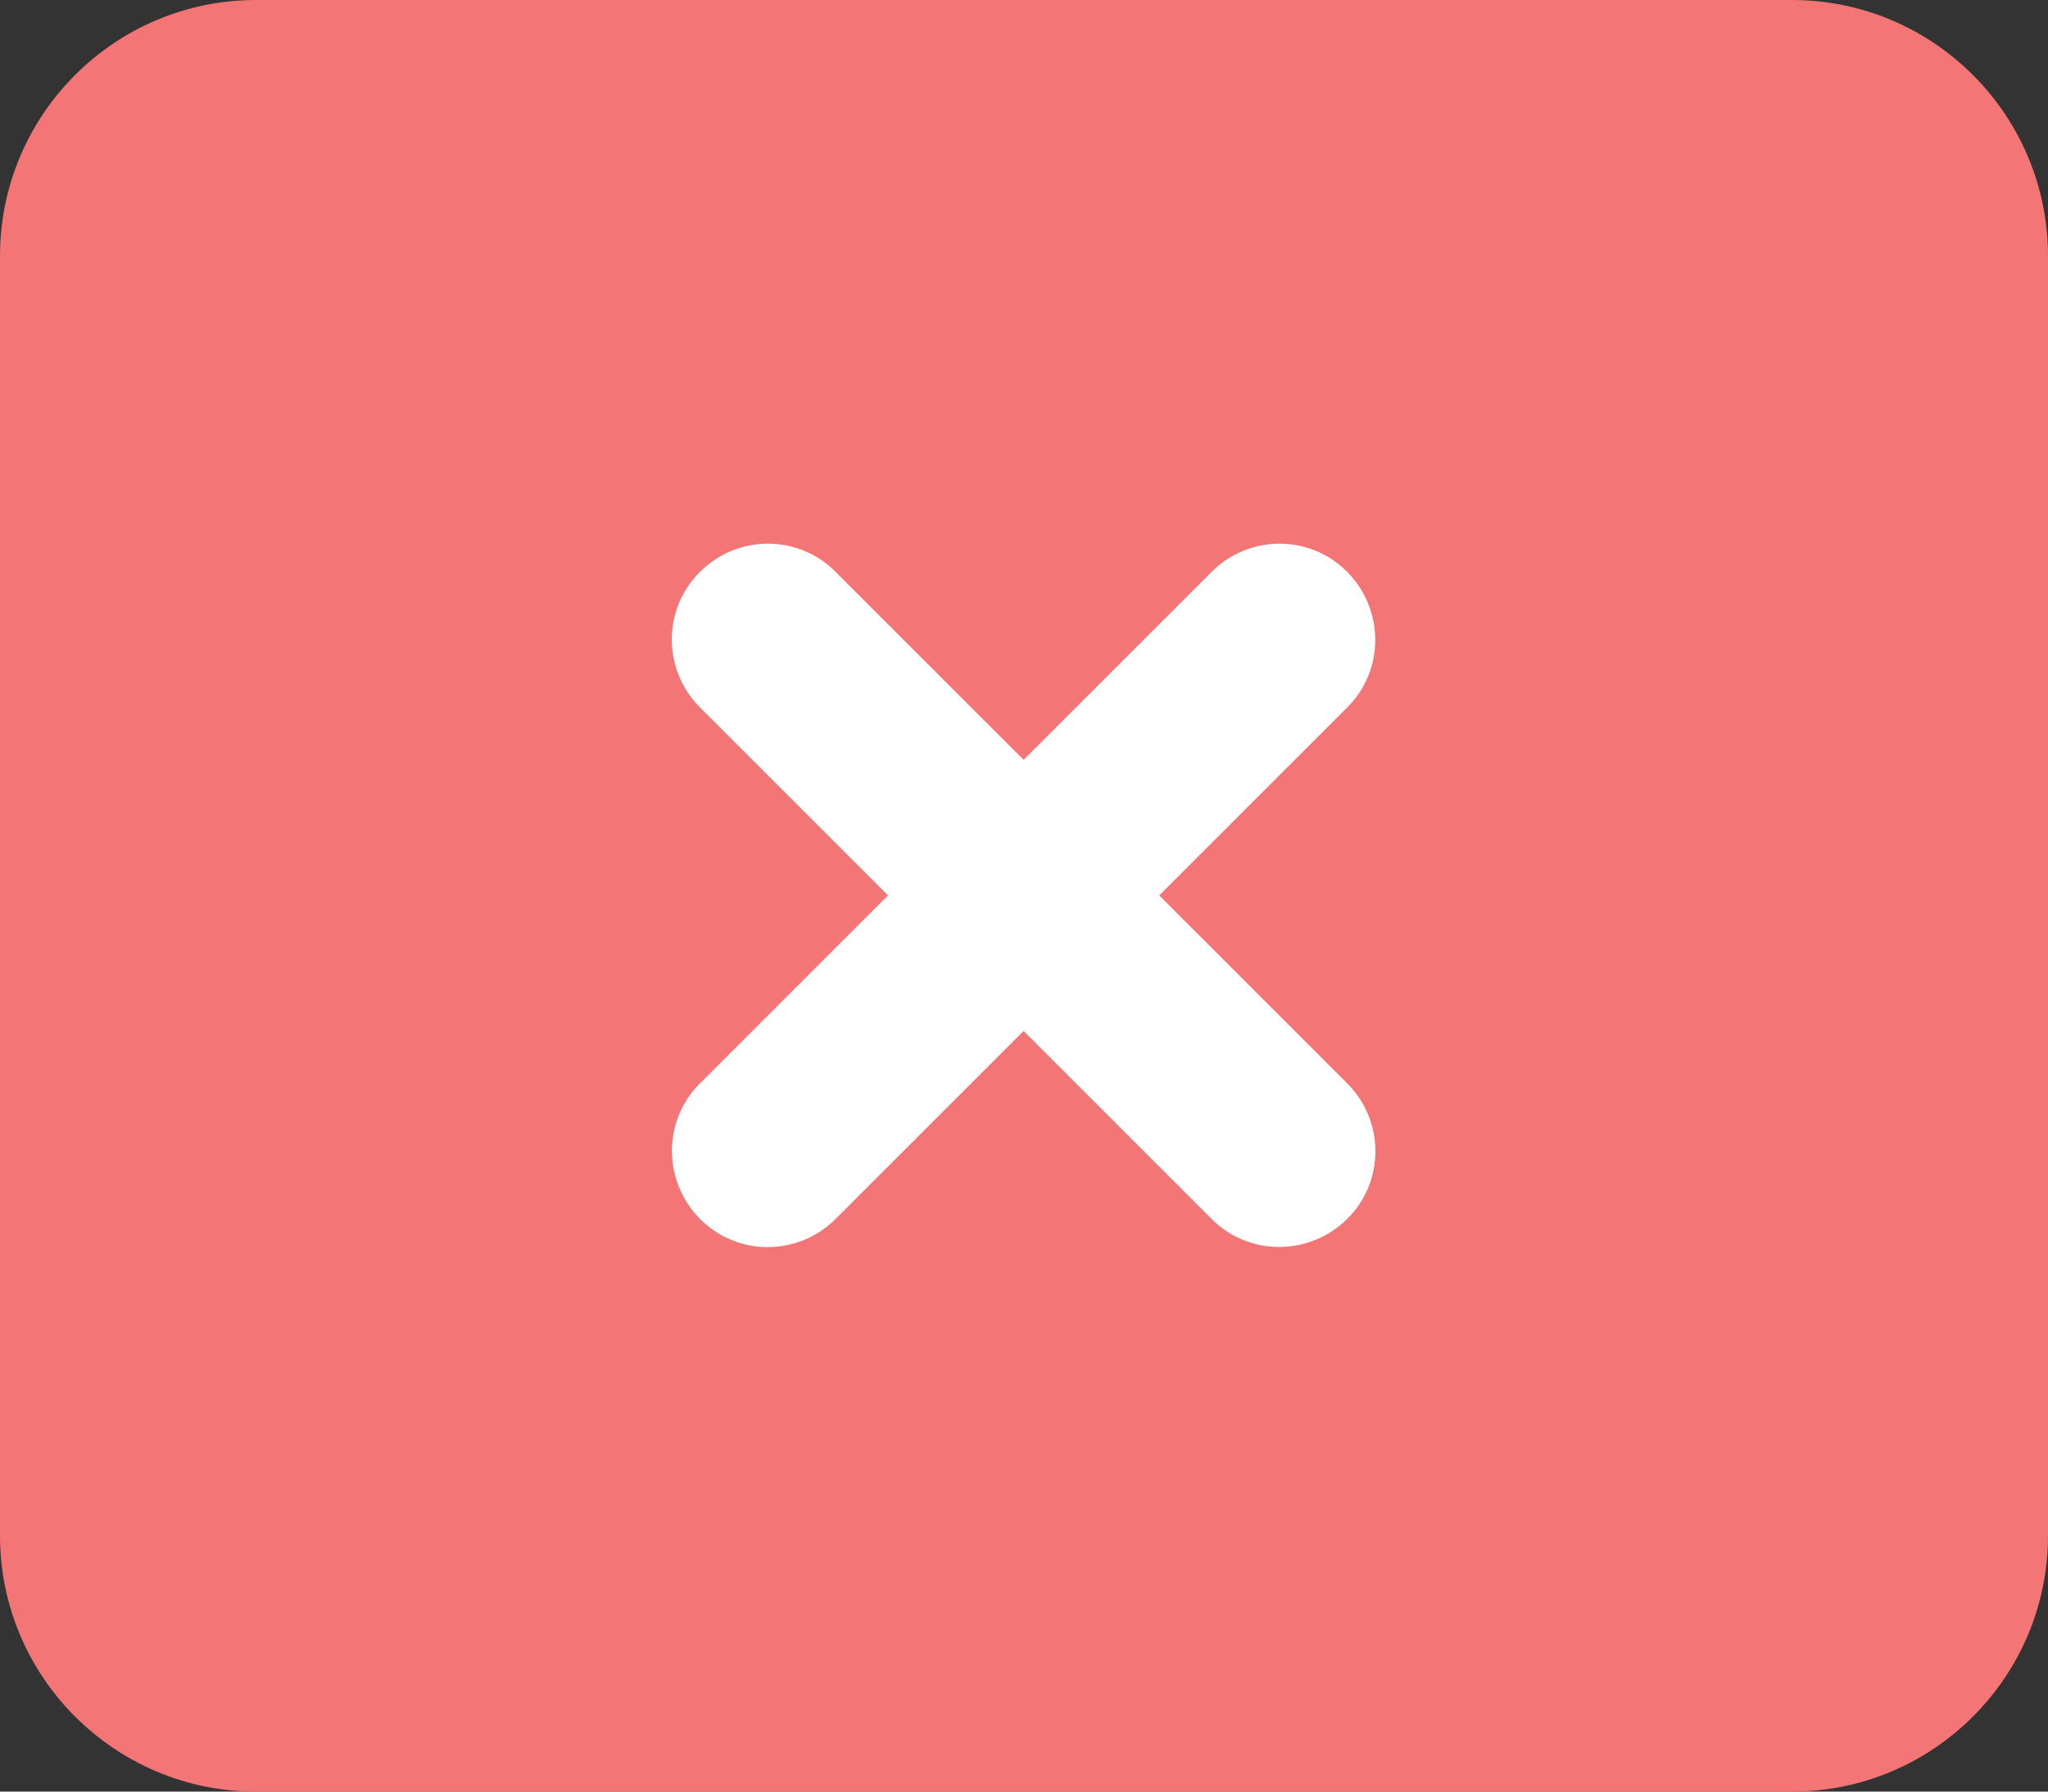<?xml version="1.0" encoding="UTF-8"?>
<!-- Generator: Adobe Illustrator 23.0.3, SVG Export Plug-In . SVG Version: 6.00 Build 0)  -->
<svg xmlns="http://www.w3.org/2000/svg" xmlns:xlink="http://www.w3.org/1999/xlink" version="1.1" id="Layer_1" x="0px" y="0px" viewBox="0 0 512 448" style="enable-background:new 0 0 512 448;" xml:space="preserve">
<rect x="0" y="0" width="512" height="448" fill="#333333" stroke="none"/>
<style type="text/css">
	.st0{fill:#FFFFFF;stroke:#000000;stroke-miterlimit:10;}
	.st1{fill:#F37575;}
</style>
<rect x="165.3" y="133.8" class="st0" width="180.5" height="180.5"></rect>
<path class="st1" d="M64,0C28.7,0,0,28.7,0,64v320c0,35.3,28.7,64,64,64h384c35.3,0,64-28.7,64-64V64c0-35.3-28.7-64-64-64H64z   M175,143c9.4-9.4,24.6-9.4,33.9,0l47,47l47-47c9.4-9.4,24.6-9.4,33.9,0s9.4,24.6,0,33.9l-47,47l47,47c9.4,9.4,9.4,24.6,0,33.9  s-24.6,9.4-33.9,0l-47-47l-47,47c-9.4,9.4-24.6,9.4-33.9,0s-9.4-24.6,0-33.9l47-47l-47-47C165.6,167.5,165.6,152.3,175,143z"></path>
</svg>
